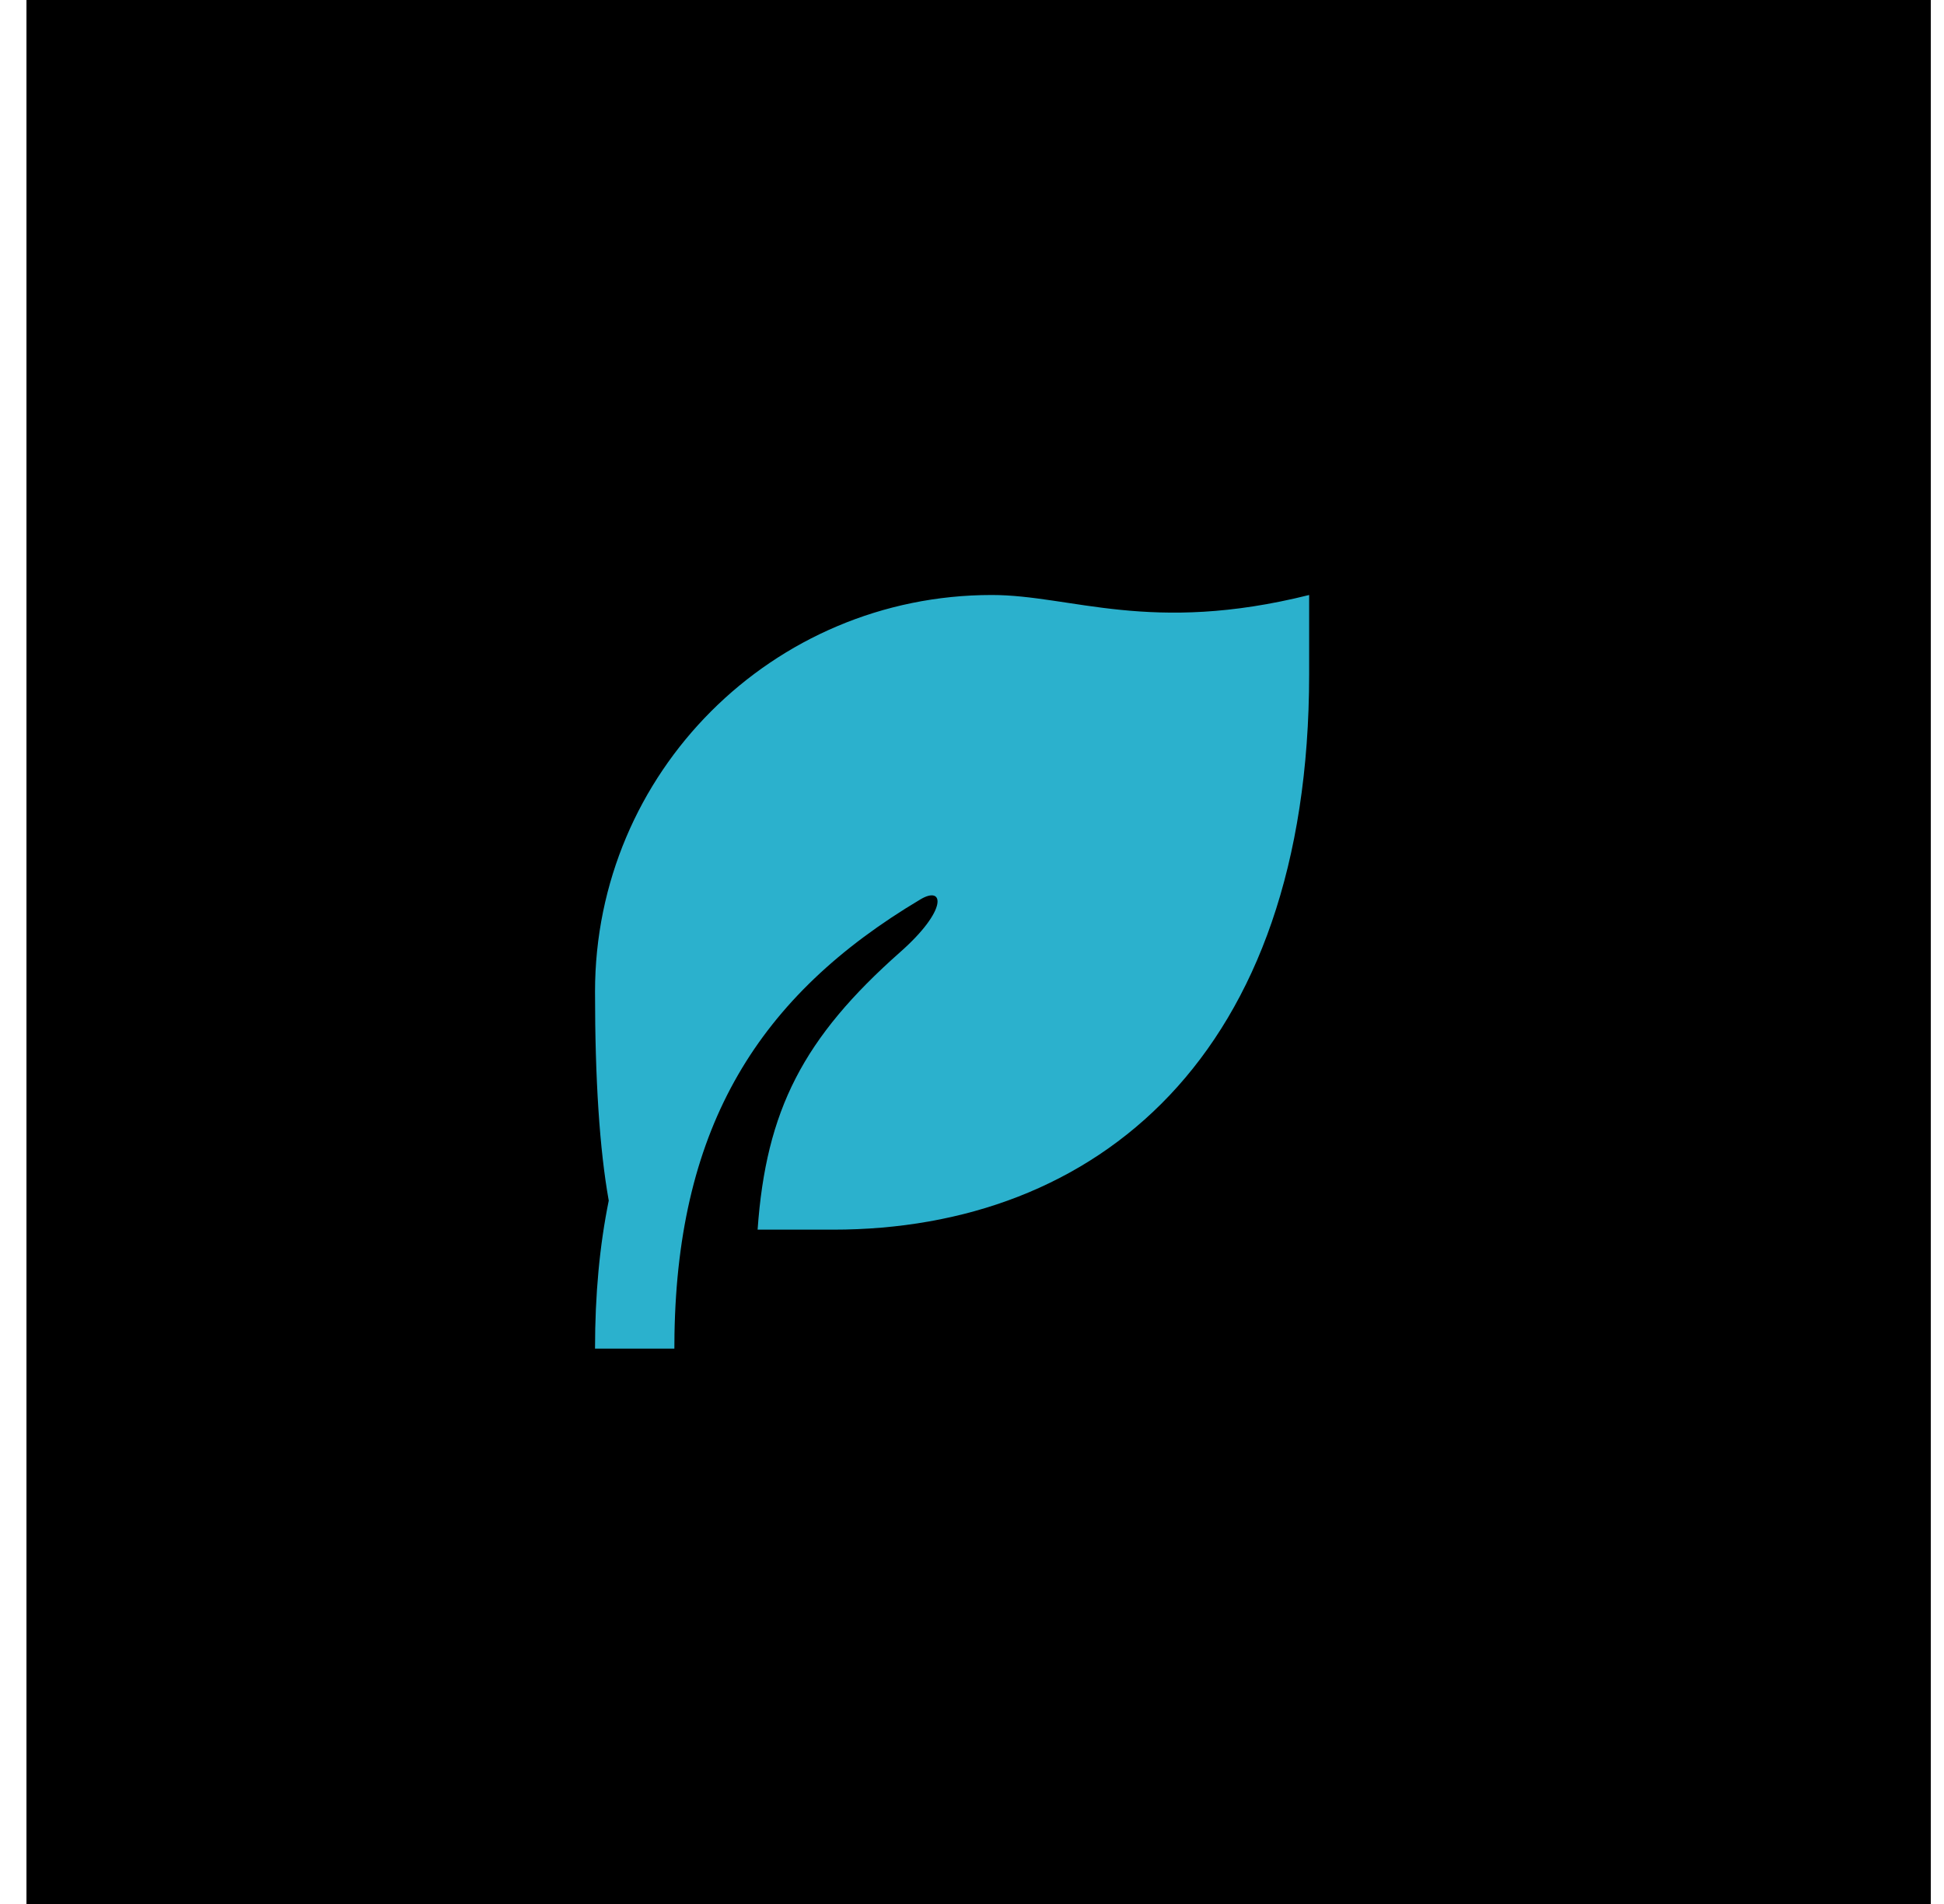 <svg width="49" height="48" viewBox="0 0 49 48" fill="none" xmlns="http://www.w3.org/2000/svg">
<rect width="48" height="48" transform="translate(0.667)" fill="black"/>
<path d="M32.998 15V17C32.998 26.627 27.625 31 20.998 31L19.096 31C19.308 27.988 20.245 26.165 22.694 23.999C23.898 22.934 23.797 22.319 23.203 22.672C19.119 25.102 17.091 28.386 17.001 33.63L16.998 34H14.998C14.998 32.637 15.114 31.4 15.344 30.268C15.113 28.974 14.998 27.218 14.998 25C14.998 19.477 19.475 15 24.998 15C26.998 15 28.998 16 32.998 15Z" fill="#2BB1CD"/>
</svg>
